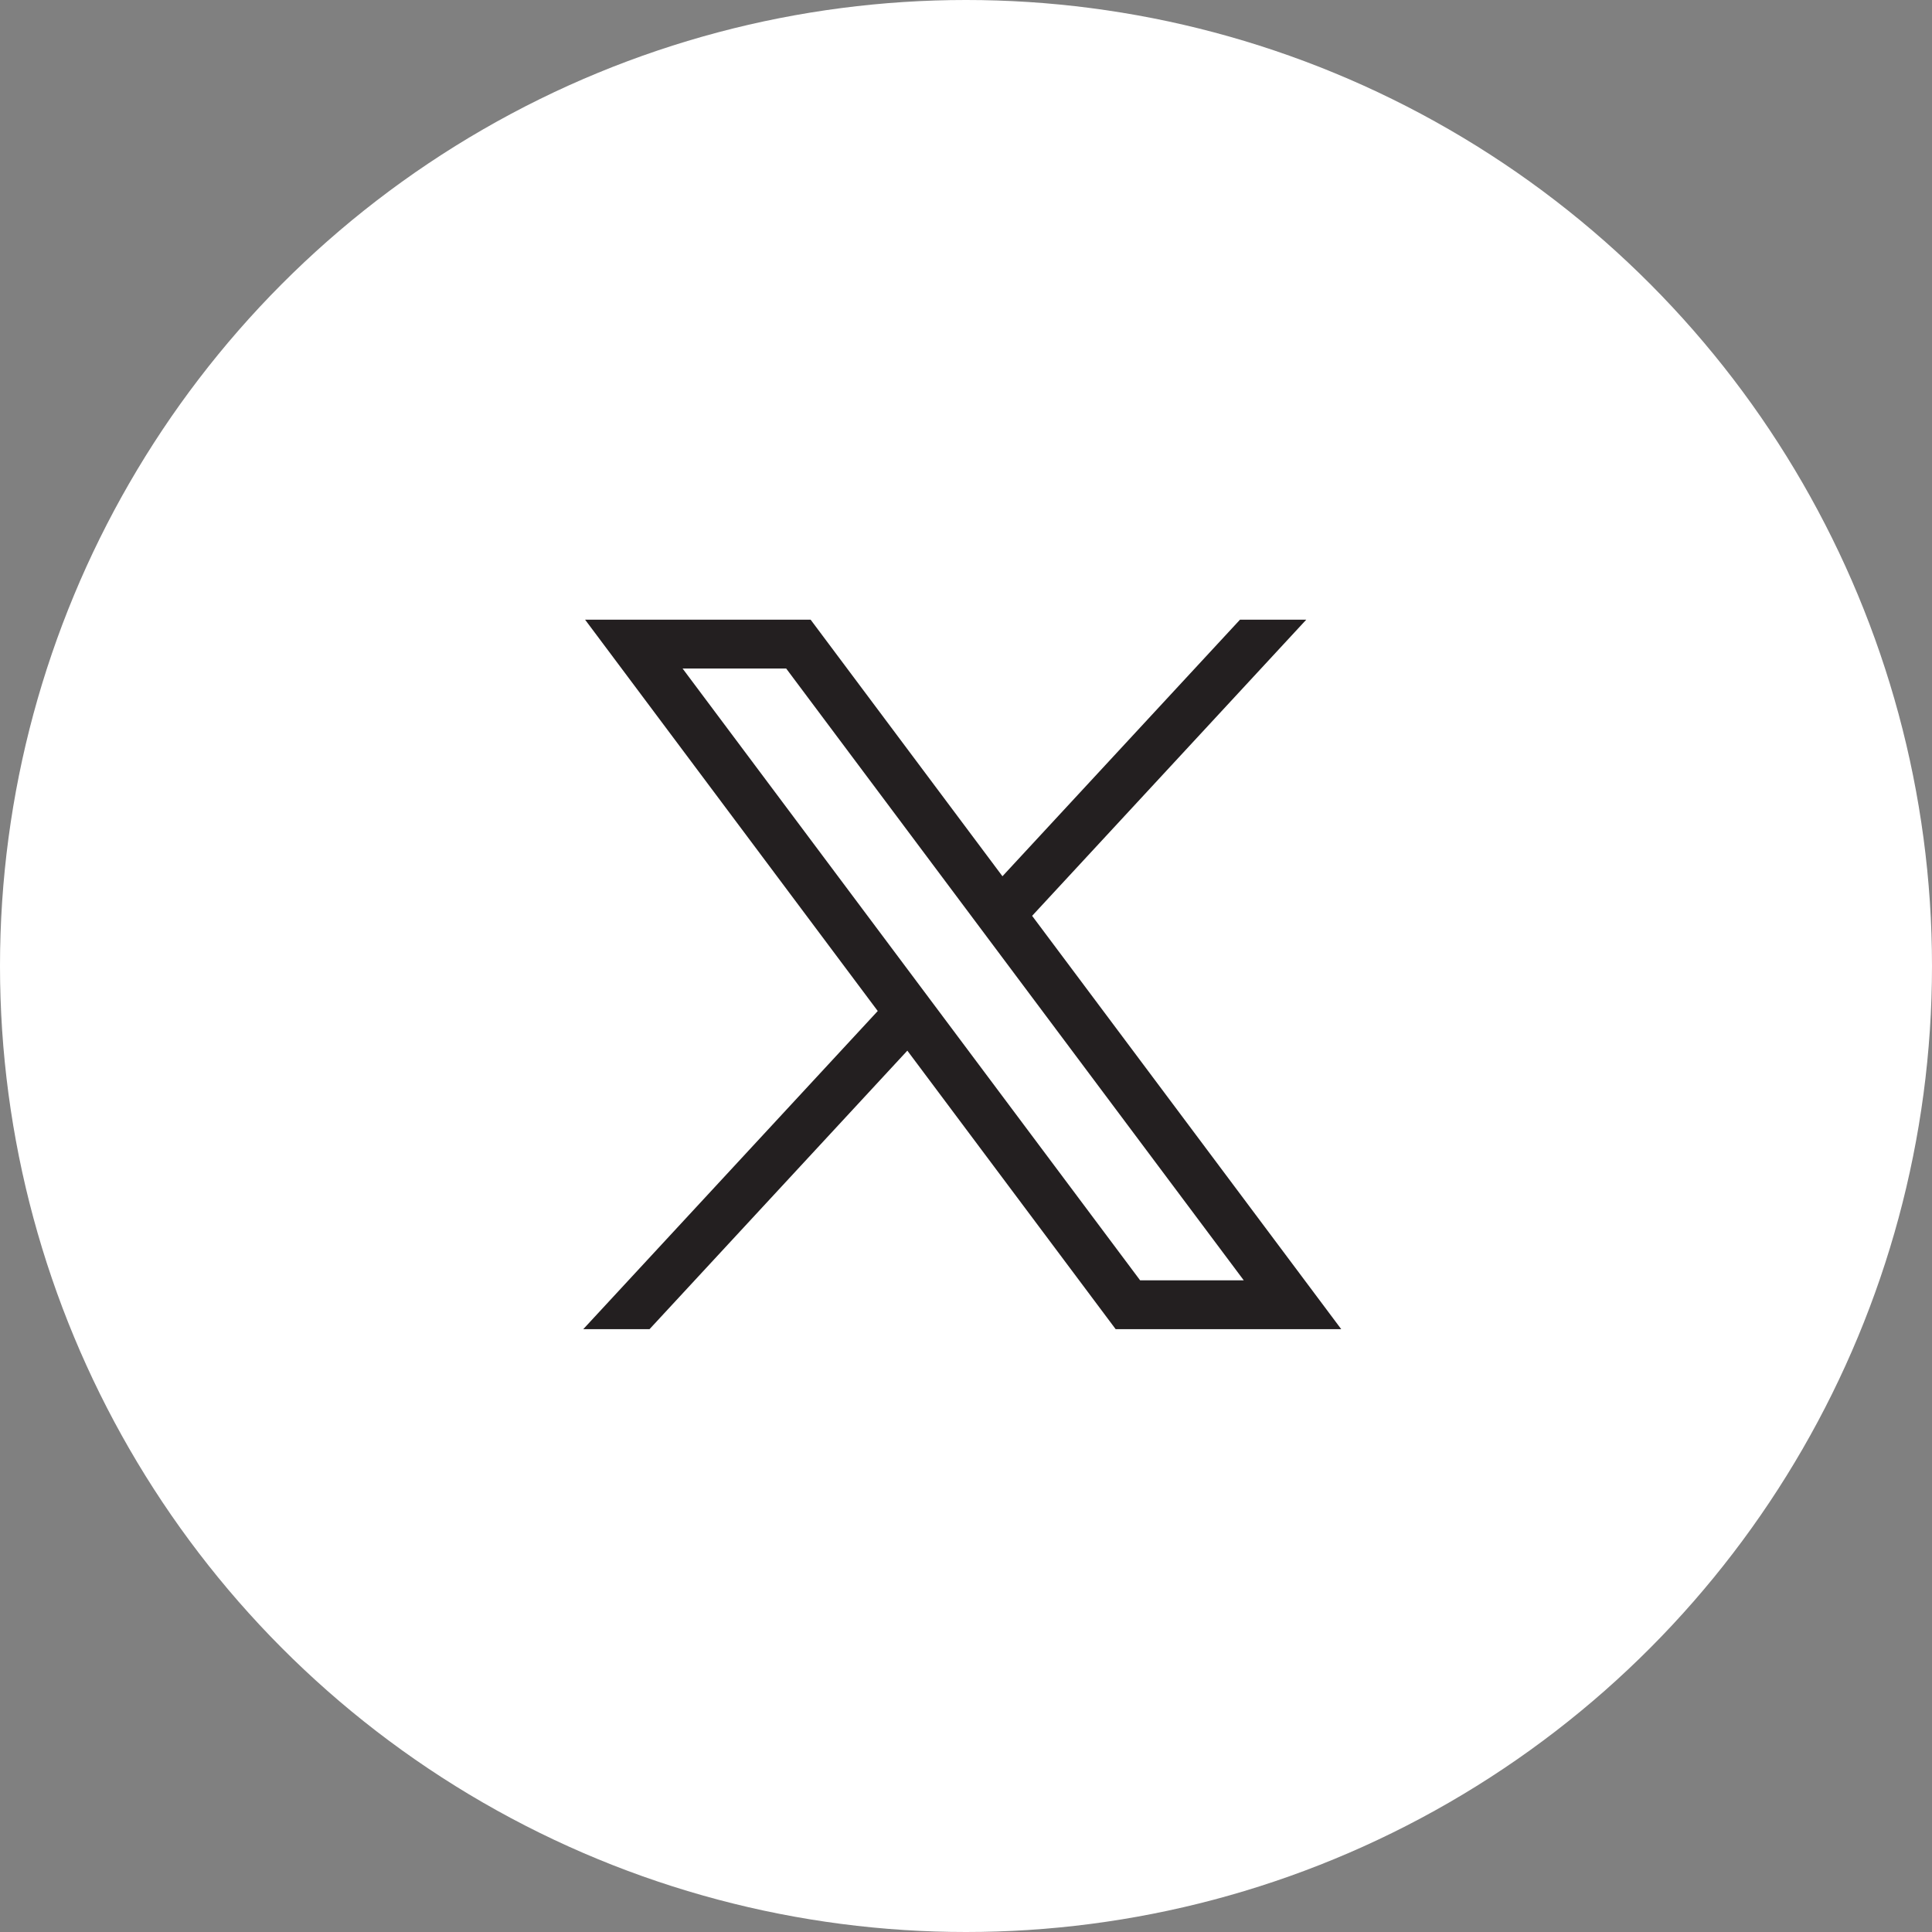 <?xml version="1.0" encoding="UTF-8"?>
<svg xmlns="http://www.w3.org/2000/svg" id="Layer_1" version="1.1" viewBox="0 0 53 53">
  <rect x="0" y="0" width="53" height="53" fill="#808080" stroke="none"/>
  <defs>
    <style>
      .st0 {
        fill: #fff;
      }

      .st1 {
        fill: #231f20;
      }
    </style>
  </defs>
  <g id="icon-social-x">
    <circle id="Ellipse_30" class="st0" cx="26.5" cy="26.5" r="26.5"></circle>
    <path id="Path_2384" class="st1" d="M16.051,17l8.028,10.735-8.079,8.728h1.818l7.073-7.641,5.715,7.641h6.188l-8.48-11.339,7.52-8.124h-1.818l-6.516,7.038-5.262-7.038h-6.187ZM18.725,18.339h2.842l12.553,16.784h-2.843l-12.552-16.784Z"></path>
  </g>
</svg>
